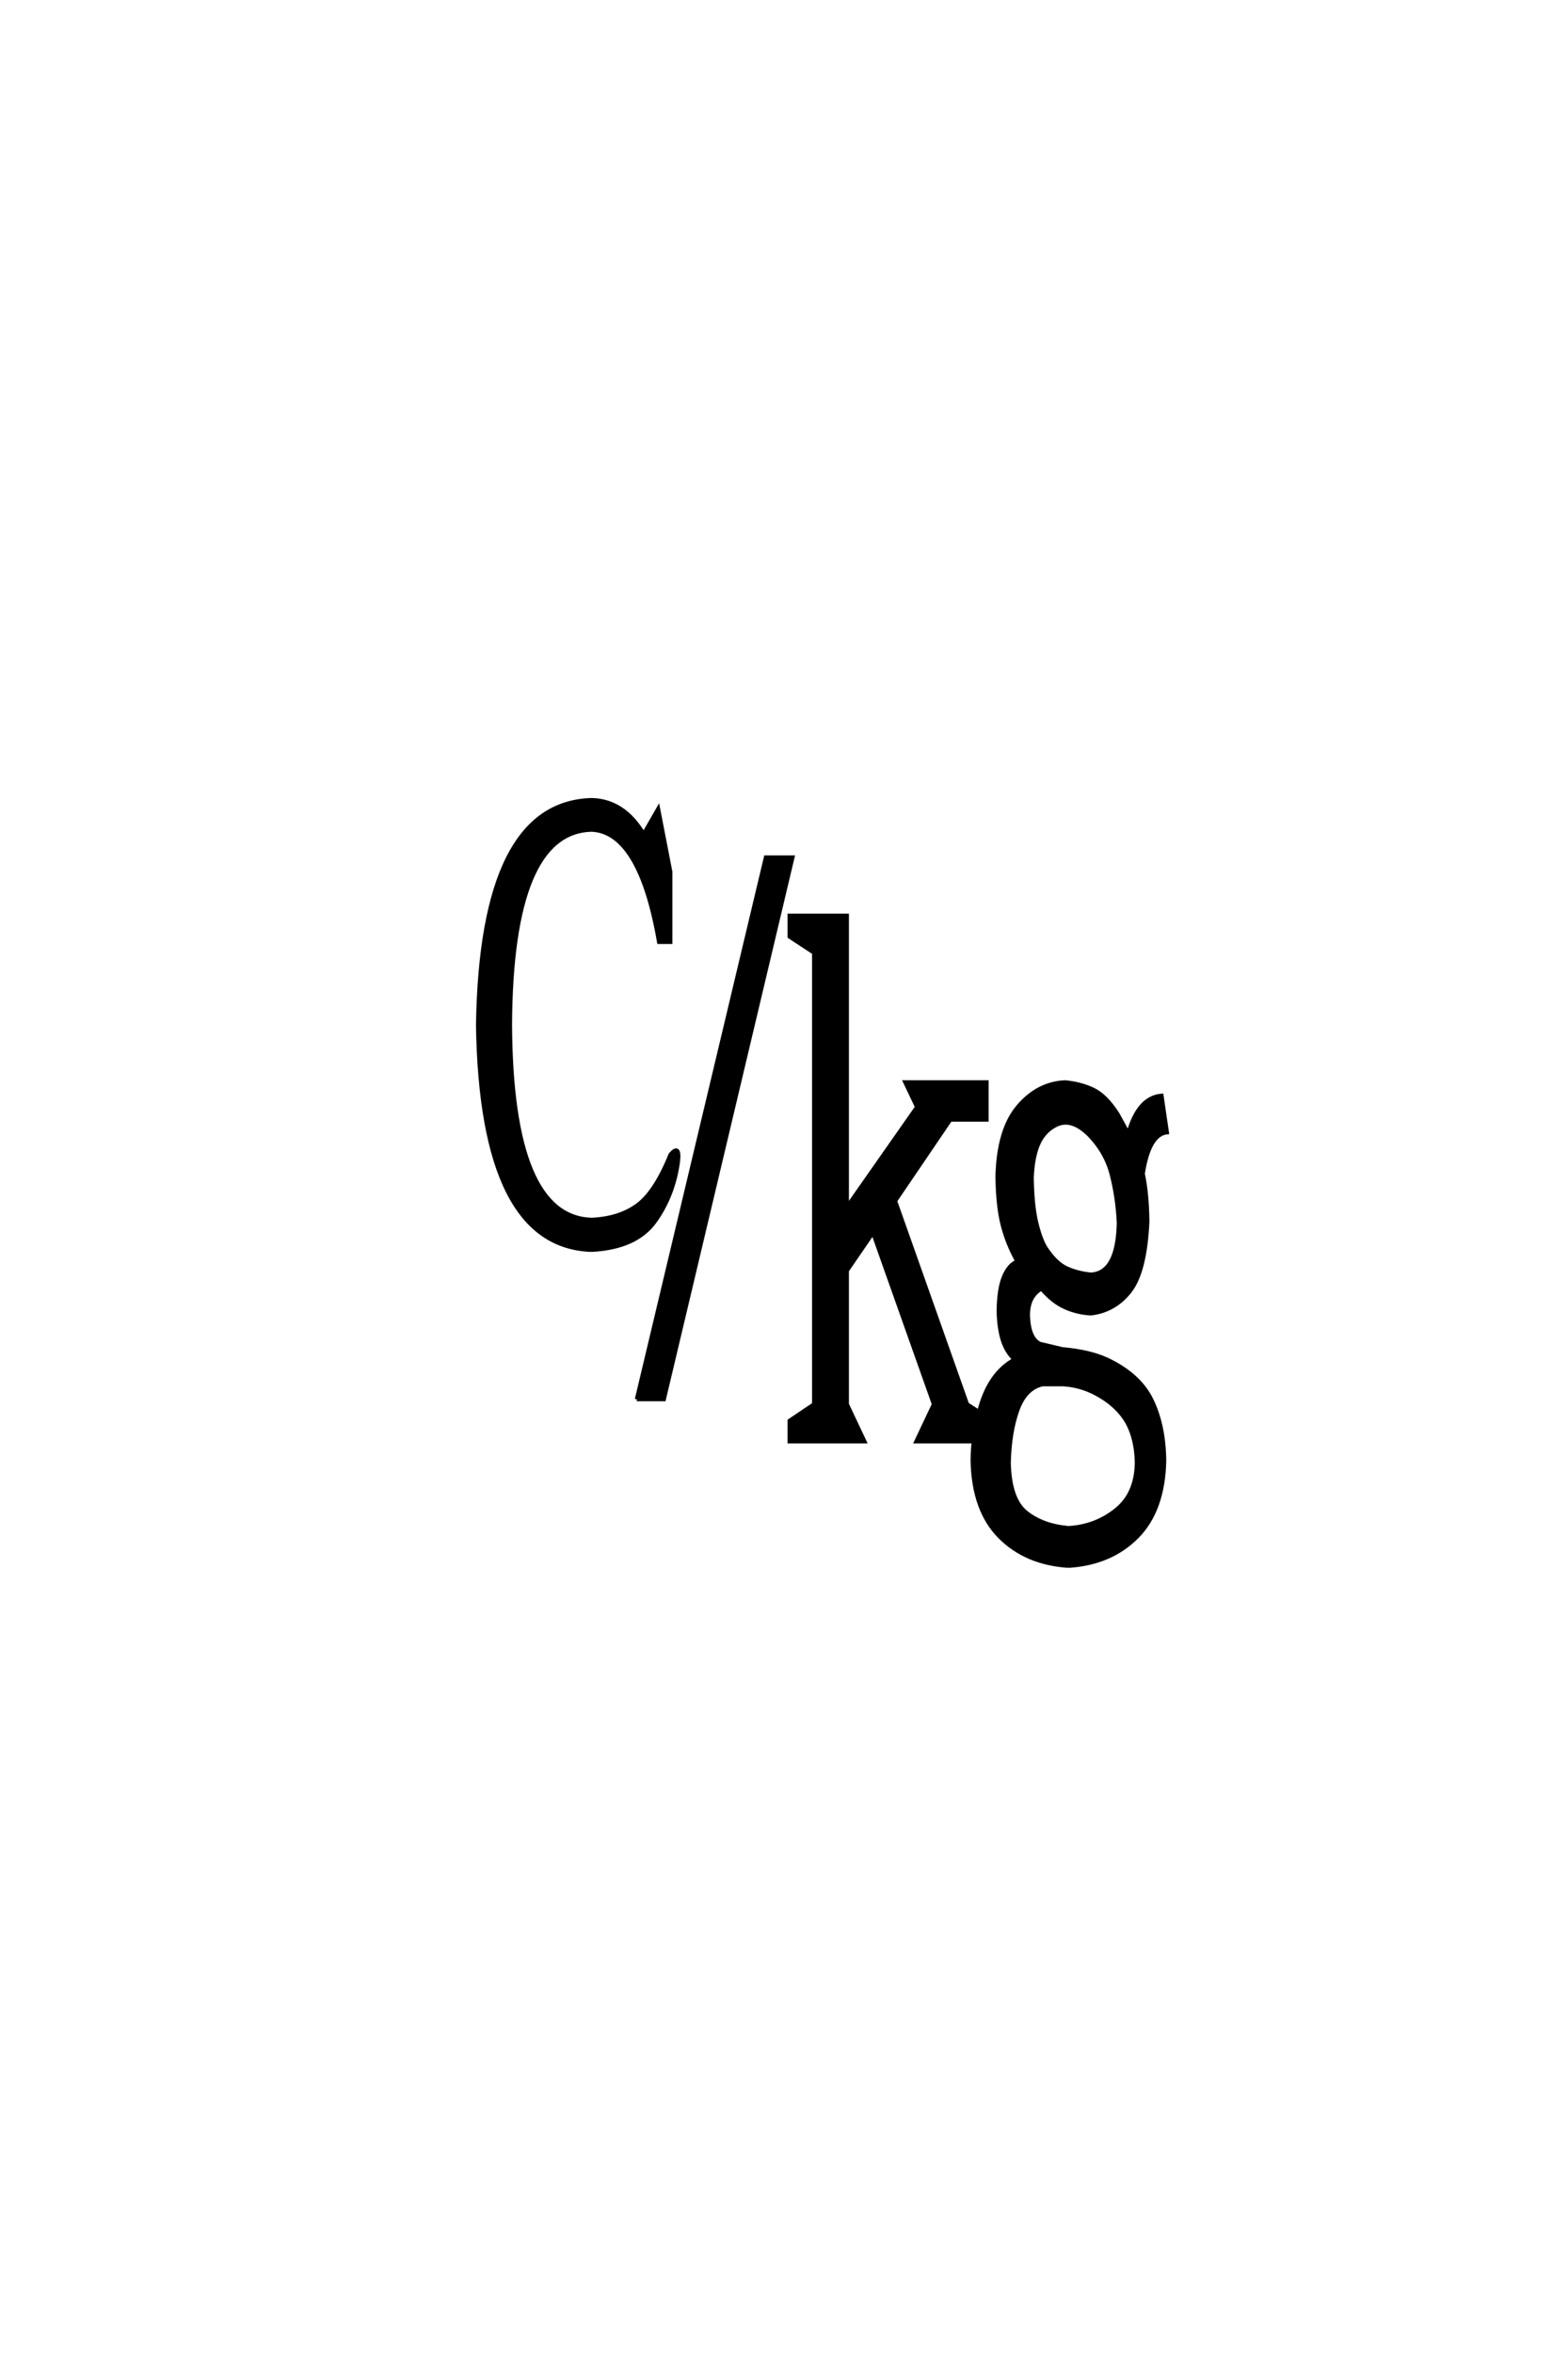 <?xml version='1.0' encoding='UTF-8'?>
<!DOCTYPE svg PUBLIC "-//W3C//DTD SVG 1.0//EN"
    "http://www.w3.org/TR/2001/REC-SVG-20010904/DTD/svg10.dtd">

<svg xmlns='http://www.w3.org/2000/svg' version='1.0'
     width='40.0' height='60.0'>

 <g transform='scale(0.1 -0.1) translate(110.0 -370.0)'>
  <path d='M162.594 -29.297
Q151.766 -28.609 145.062 -21.875
Q138.375 -15.141 138.094 -2.547
Q138.094 -0.094 138.375 2.438
L123.734 2.438
L128.219 11.922
L112.703 55.672
L106.062 46
L106.062 11.922
L110.547 2.438
L91.406 2.438
L91.406 7.719
L97.656 11.922
L97.656 127.047
L91.406 131.156
L91.406 136.531
L106.062 136.531
L106.062 62.203
L123.922 87.703
L120.906 94.047
L141.703 94.047
L141.703 84.469
L132.422 84.469
L118.359 63.766
L136.719 11.922
L139.75 9.969
Q142.188 19.734 148.828 23.344
Q146.781 25.203 145.797 28.266
Q144.828 31.344 144.734 35.75
Q144.828 41.406 146.094 44.438
Q147.359 47.469 149.516 48.344
Q147.078 52.641 145.797 57.516
Q144.531 62.406 144.438 70.016
Q144.734 81.938 149.75 87.844
Q154.781 93.75 161.719 94.047
Q165.719 93.656 168.891 92.141
Q172.078 90.625 175.094 85.938
L177.828 80.953
Q180.375 90.141 186.328 90.625
L187.703 81.25
Q183.109 80.766 181.547 70.703
Q182.625 65.719 182.719 58.5
Q182.125 45.703 178.219 40.719
Q174.312 35.75 168.266 35.062
Q164.75 35.25 161.625 36.672
Q158.5 38.094 155.672 41.406
Q154 40.438 153.125 38.766
Q152.25 37.109 152.25 34.578
Q152.438 28.719 155.281 27.344
L161.031 25.984
Q167.875 25.391 172.359 23.344
Q180.672 19.438 183.797 12.938
Q186.922 6.453 187.016 -2.547
Q186.719 -15.141 180.031 -21.875
Q173.344 -28.609 162.594 -29.297
Q173.344 -28.609 162.594 -29.297
M162.594 -19.625
Q169.438 -19.234 174.656 -15.078
Q179.891 -10.938 179.984 -2.938
Q179.891 1.953 178.328 5.703
Q176.766 9.469 173.047 12.406
Q167.391 16.703 161.031 17
L155.953 17
Q151.562 16.016 149.562 10.453
Q147.562 4.891 147.359 -2.938
Q147.562 -12.312 151.75 -15.672
Q155.953 -19.047 162.594 -19.625
Q155.953 -19.047 162.594 -19.625
M52.438 13.188
L85.359 151.375
L92.188 151.375
L59.375 13.188
L52.438 13.188
L52.438 13.188
M168.266 45.016
Q175.094 45.312 175.391 58.109
Q175.094 64.656 173.578 70.516
Q172.078 76.375 167.578 80.859
Q162.984 85.25 158.984 82.906
Q156.156 81.344 154.781 78.078
Q153.422 74.812 153.219 69.625
Q153.328 62.797 154.297 58.547
Q155.281 54.297 156.641 51.953
Q159.281 47.859 162.156 46.578
Q165.047 45.312 168.266 45.016
Q165.047 45.312 168.266 45.016
M40.922 51.266
Q12.797 52.156 11.922 108.594
Q12.797 165.234 40.922 166.016
Q49.125 165.828 54.203 157.328
L57.906 163.766
L61.031 147.656
L61.031 129.781
L58.109 129.781
Q53.219 157.906 40.922 158.406
Q20.406 157.906 20.125 108.688
Q20.406 59.578 40.922 58.984
Q47.859 59.281 52.484 62.594
Q57.125 65.922 61.031 75.594
Q63.484 78.422 62.984 73.828
Q61.812 65.141 57.031 58.5
Q52.25 51.859 40.922 51.266
'
        style='fill: #000000; stroke: #000000'/>

 </g>
</svg>

